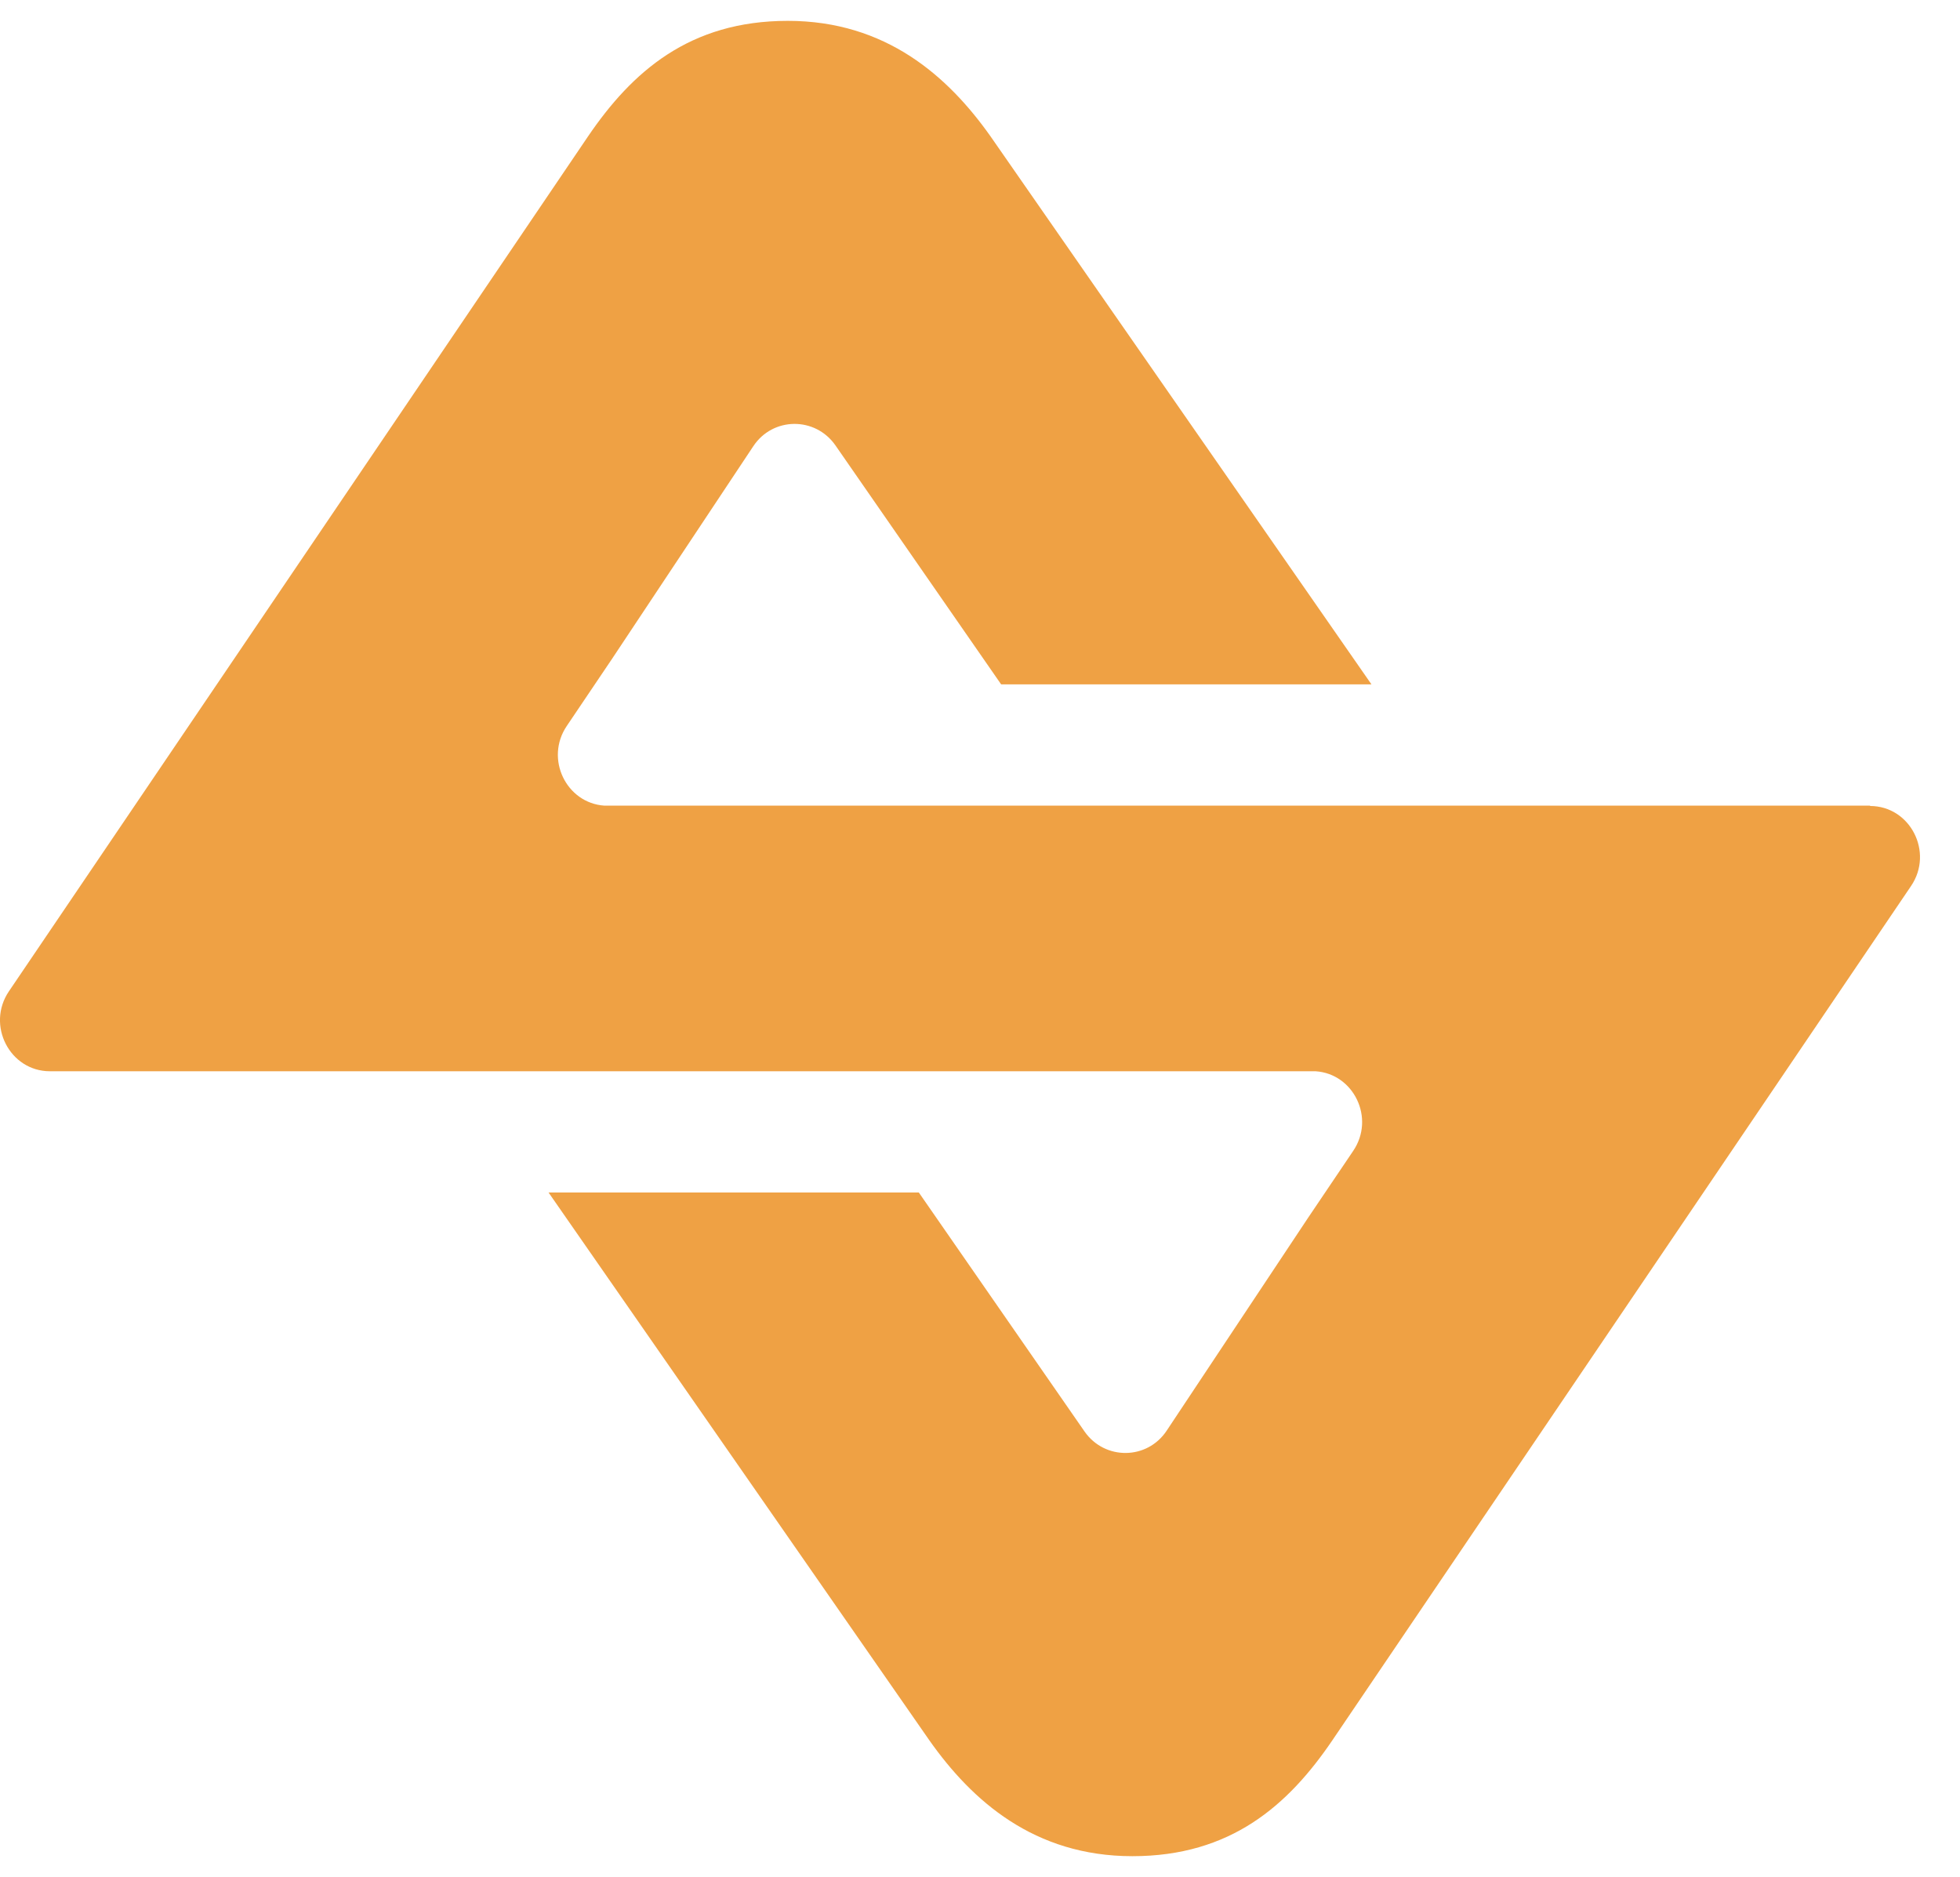 <svg width="47" height="45" viewBox="0 0 47 45" fill="none" xmlns="http://www.w3.org/2000/svg">
<path id="Vector" d="M44.846 19.318H14.494C13.58 19.258 13.058 18.194 13.592 17.406C13.964 16.857 14.339 16.299 14.677 15.797L18.063 10.701C18.53 9.994 19.549 9.985 20.033 10.679L24.007 16.41H32.887L23.757 3.276C22.738 1.833 21.248 0.5 18.89 0.5C16.531 0.5 15.153 1.722 14.097 3.276L0.213 23.771C-0.334 24.58 0.234 25.687 1.198 25.687H31.547C32.461 25.746 32.983 26.811 32.448 27.598C32.077 28.147 31.701 28.705 31.363 29.207L27.977 34.304C27.51 35.01 26.491 35.019 26.007 34.325L22.033 28.594H13.154L22.288 41.733C23.306 43.176 24.796 44.508 27.155 44.508C29.514 44.508 30.891 43.287 31.947 41.733L45.828 21.242C46.374 20.433 45.807 19.326 44.842 19.326L44.846 19.318Z" fill="#EFA144"/>
</svg>

